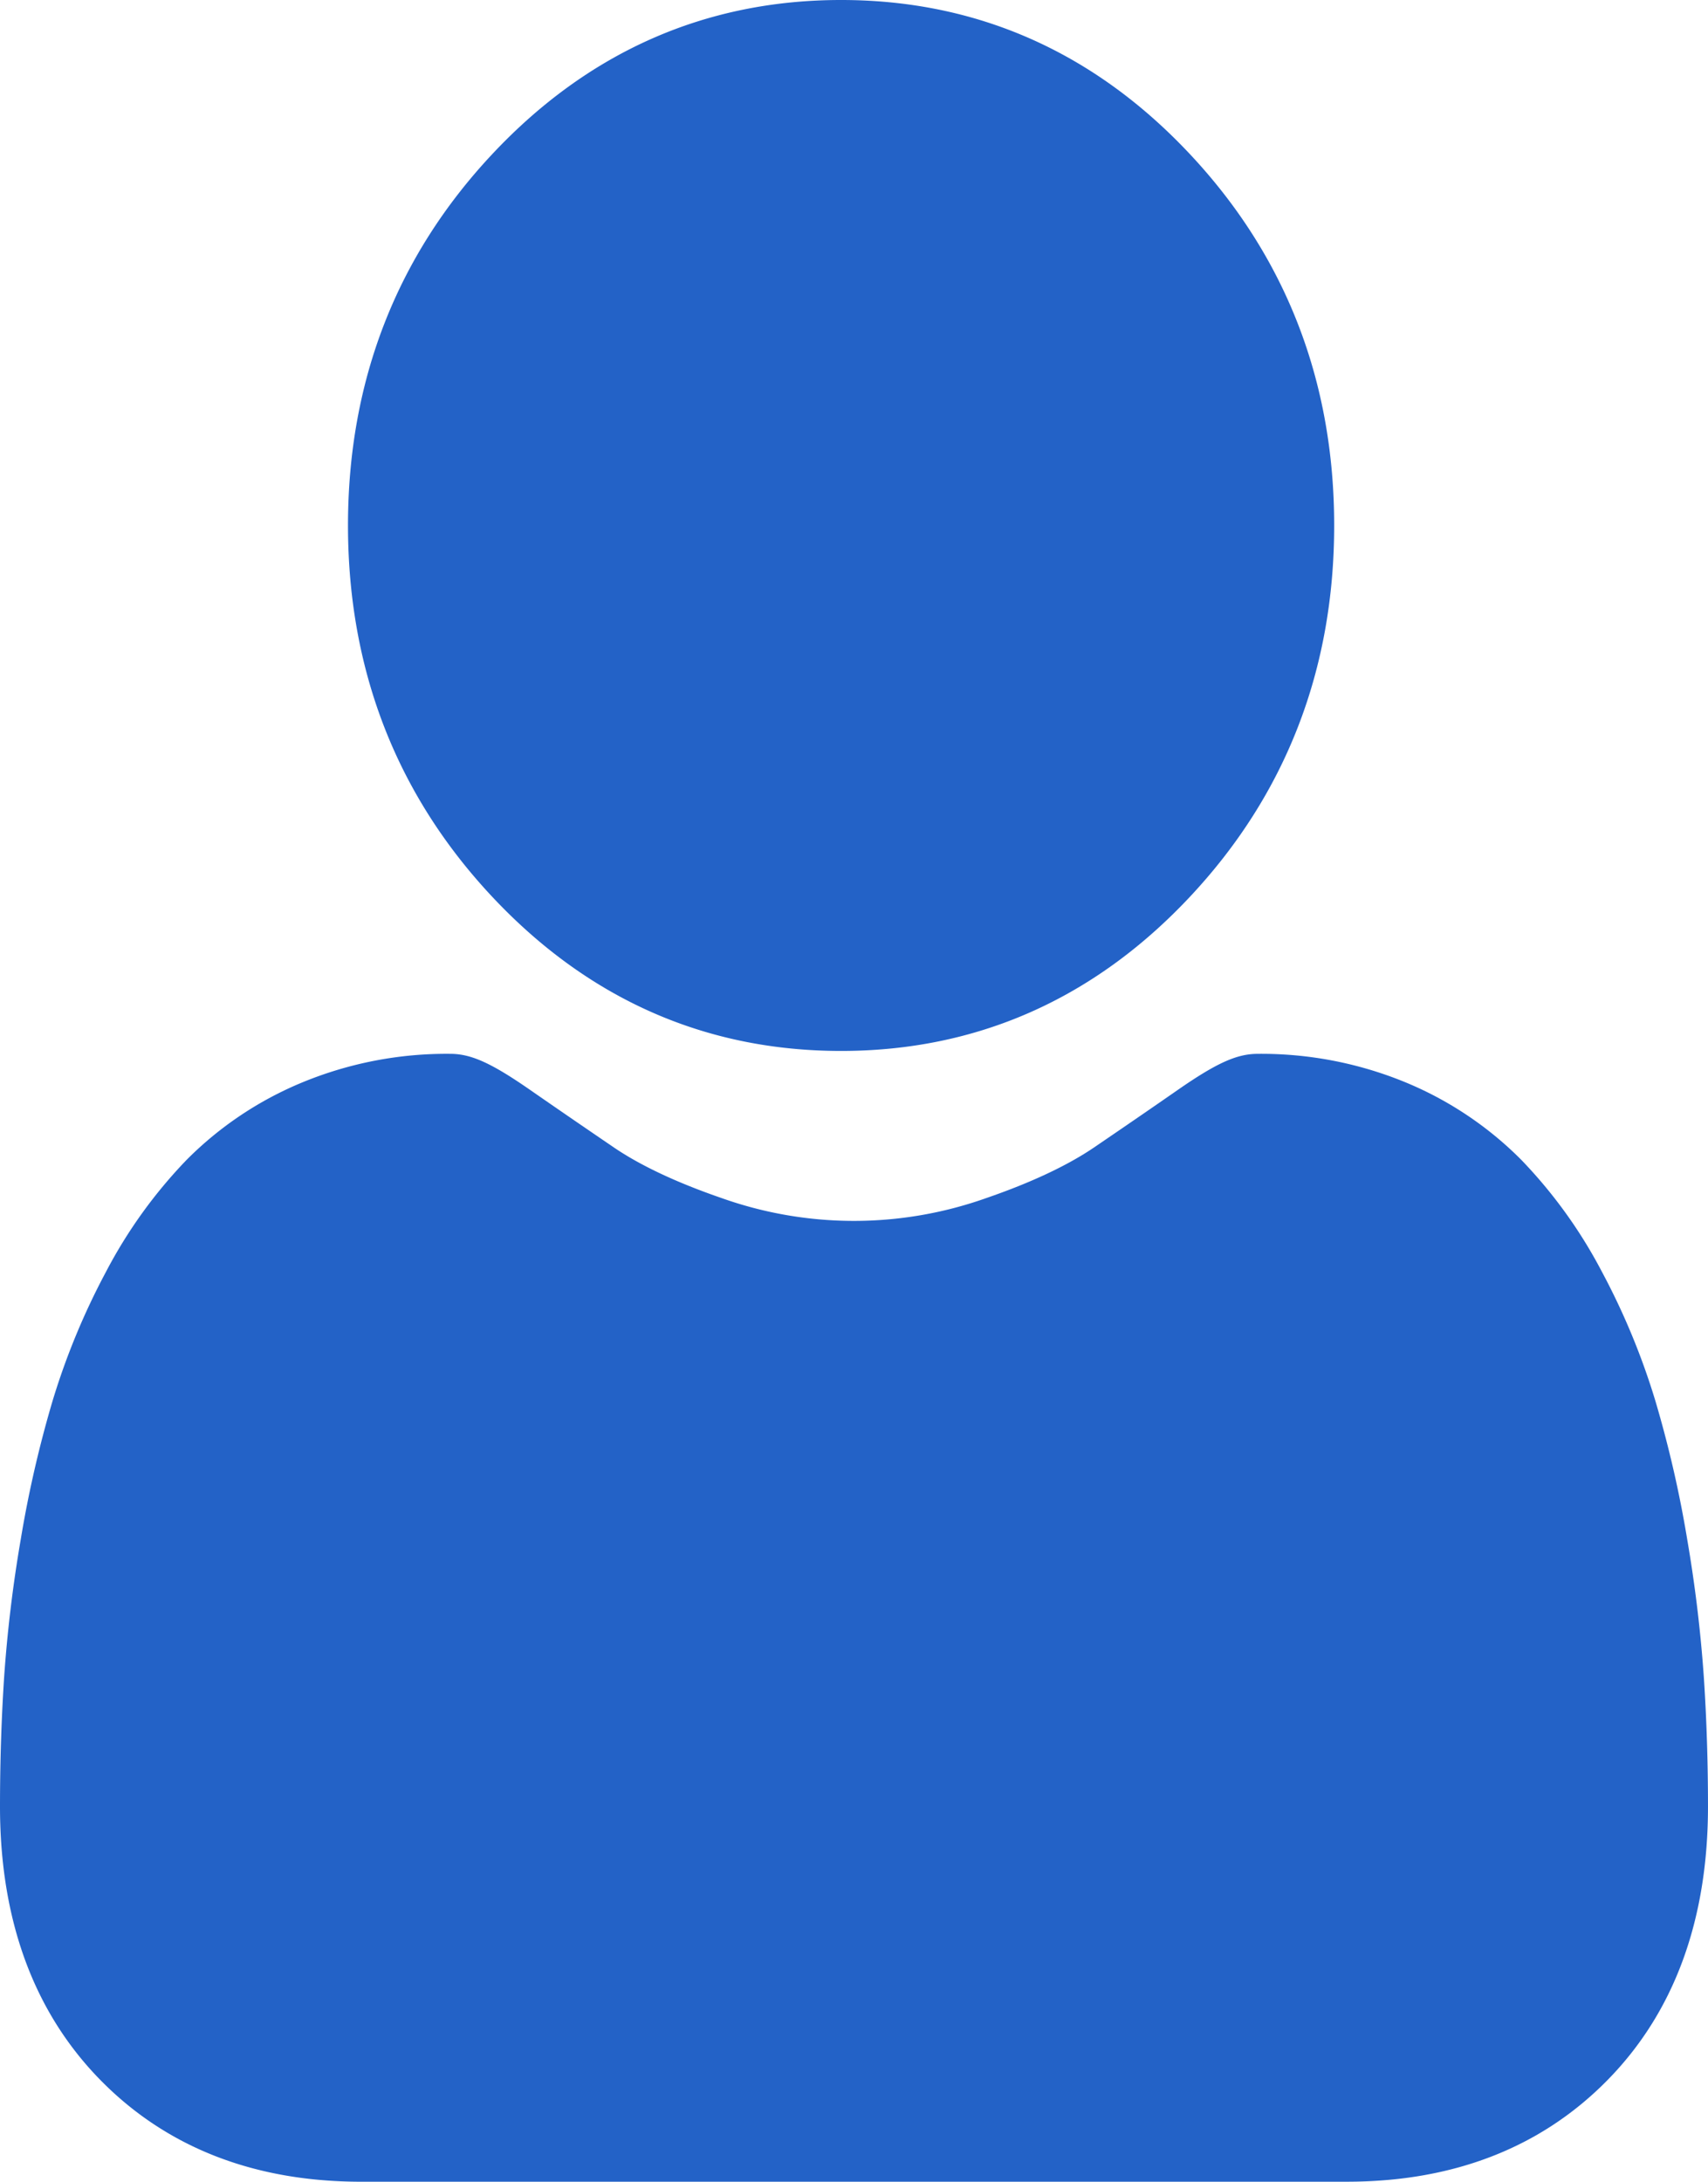 <svg id="Group_2537" data-name="Group 2537" xmlns="http://www.w3.org/2000/svg" width="372.615" height="475.845" viewBox="0 0 372.615 475.845">
  <path id="Union_69" data-name="Union 69" d="M78.782,475.845c-23.228,0-42.323-7.421-56.757-22.056C7.411,438.959,0,418.851,0,394.011c0-9.554.3-19.012.893-28.1a298.7,298.7,0,0,1,3.619-30.079,250.318,250.318,0,0,1,6.937-30.227,154.729,154.729,0,0,1,11.664-28.2,105.8,105.8,0,0,1,17.582-24.418,77,77,0,0,1,25.27-16.915,82.486,82.486,0,0,1,32.251-6.226c4.559,0,8.968,1.994,17.477,7.9,5.319,3.692,11.452,7.9,18.229,12.518,5.84,3.971,13.769,7.693,23.549,11.058a86.2,86.2,0,0,0,57.647,0c9.789-3.37,17.716-7.091,23.566-11.062,6.842-4.658,12.972-8.869,18.212-12.511,8.516-5.907,12.925-7.9,17.483-7.9a82.593,82.593,0,0,1,32.255,6.218A77.062,77.062,0,0,1,331.9,252.988a105.8,105.8,0,0,1,17.586,24.421A154.418,154.418,0,0,1,361.152,305.6a249.669,249.669,0,0,1,6.941,30.229,300.753,300.753,0,0,1,3.619,30.067h0c.6,9.062.9,18.519.9,28.108,0,24.845-7.411,44.961-22.029,59.781-14.437,14.635-33.532,22.056-56.754,22.056Zm28.651-280.2C86.521,173.363,75.918,146.1,75.918,114.6s10.6-58.75,31.515-81.031S153.931,0,183.49,0s55.142,11.294,76.056,33.57,31.515,49.551,31.515,81.034-10.6,58.755-31.512,81.035-46.5,33.577-76.06,33.577S128.351,217.919,107.433,195.643Z" fill="#2362c7"/>
</svg>
